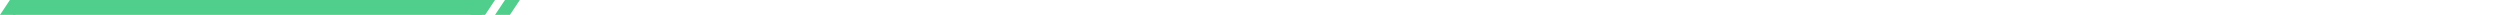 <svg xmlns="http://www.w3.org/2000/svg" width="1008" height="6" viewBox="0 0 1008 6" fill="none"><path fill-rule="evenodd" clip-rule="evenodd" d="M5.997 6H-2.86102e-05L4 0H9.997L5.997 6Z" fill="#50CE8C"></path><path d="M8.298 3H191.302" stroke="#50CE8C" stroke-width="6" stroke-linecap="square"></path><path fill-rule="evenodd" clip-rule="evenodd" d="M193.604 0H199.601L195.601 6H189.604L193.604 0Z" fill="#50CE8C"></path><path fill-rule="evenodd" clip-rule="evenodd" d="M203.601 0H209.598L205.598 6H199.601L203.601 0Z" fill="#50CE8C"></path></svg>